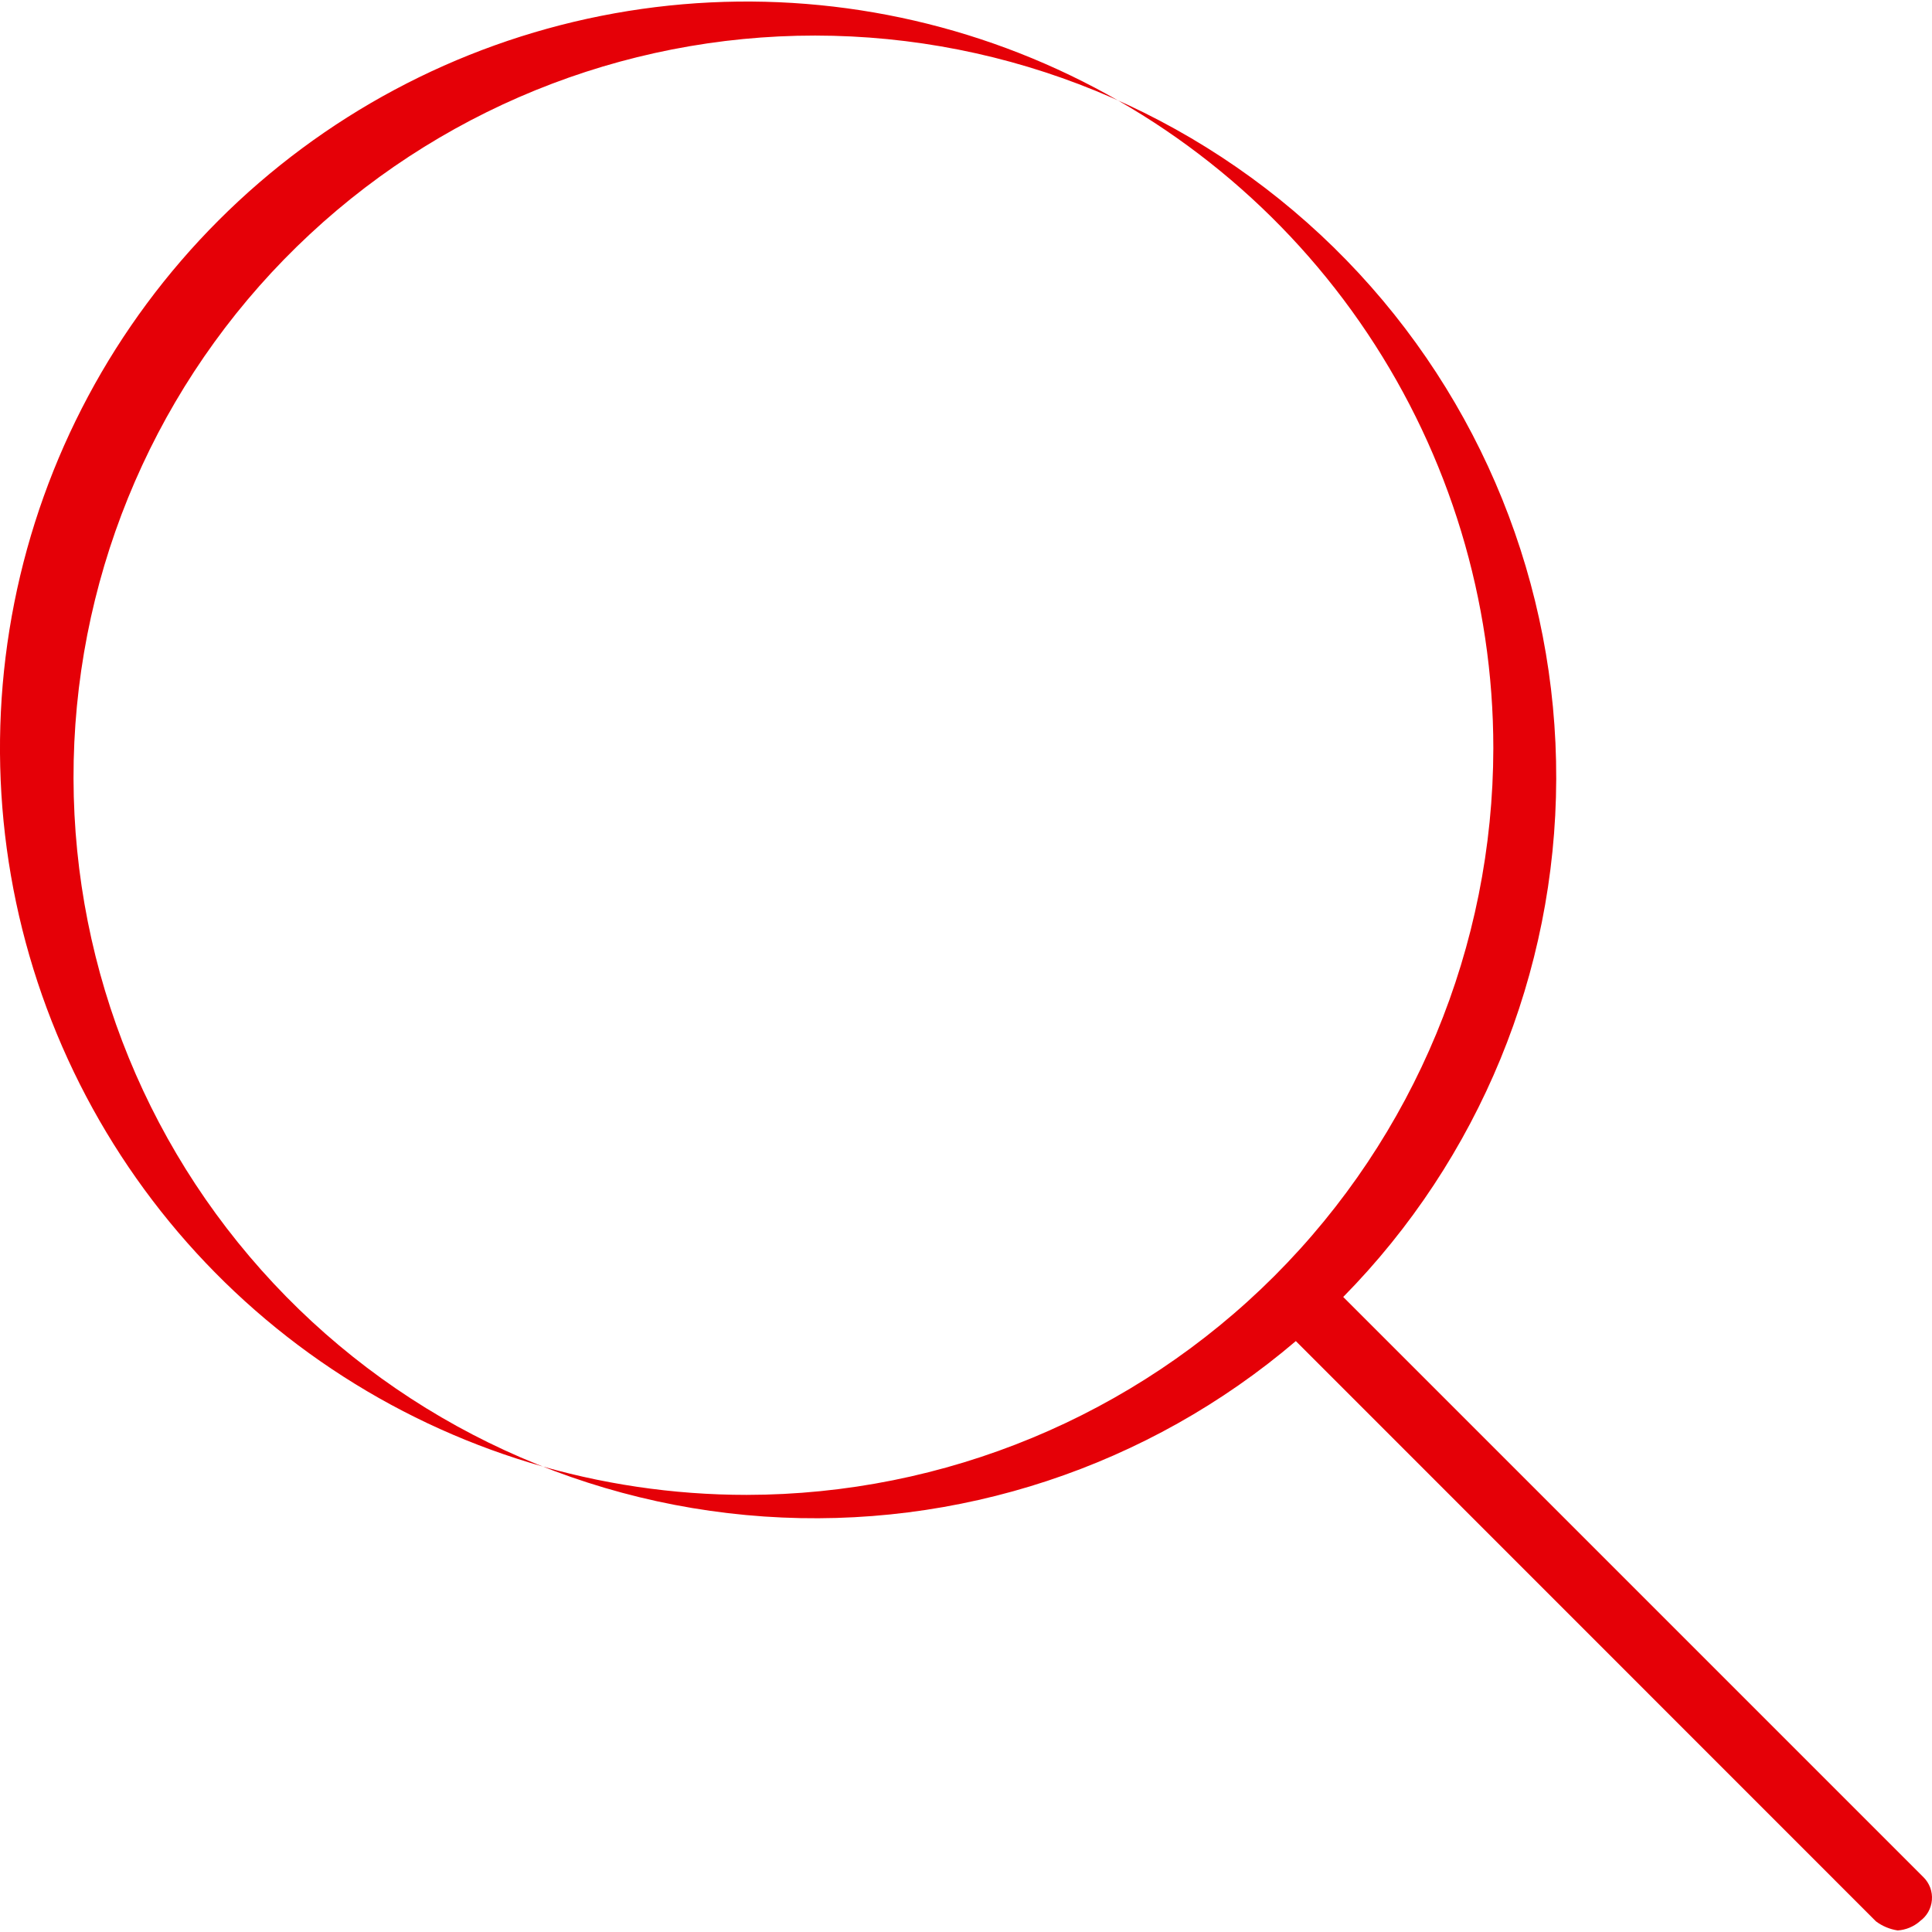 <?xml version="1.0" encoding="UTF-8"?> <svg xmlns="http://www.w3.org/2000/svg" width="36" height="36" viewBox="0 0 36 36" fill="none"><path d="M35.772 35.802C35.657 35.901 35.513 35.961 35.361 35.971C35.214 35.949 35.075 35.891 34.956 35.802L24.146 24.989C21.398 27.332 17.841 28.506 14.238 28.258C10.635 28.011 7.272 26.363 4.87 23.666C2.467 20.97 1.217 17.44 1.385 13.832C1.554 10.225 3.128 6.826 5.772 4.366C8.415 1.905 11.917 0.577 15.527 0.667C19.137 0.757 22.569 2.257 25.087 4.846C27.605 7.435 29.009 10.907 28.998 14.518C28.987 18.13 27.562 21.593 25.029 24.167L35.84 34.978C35.896 35.033 35.939 35.1 35.967 35.174C35.994 35.248 36.005 35.327 35.998 35.405C35.992 35.483 35.968 35.559 35.929 35.628C35.89 35.696 35.836 35.755 35.772 35.8M27.826 13.942C27.826 11.19 27.01 8.5 25.481 6.212C23.953 3.924 21.779 2.141 19.237 1.088C16.695 0.035 13.898 -0.241 11.199 0.296C8.5 0.833 6.021 2.158 4.075 4.104C2.129 6.05 0.804 8.529 0.267 11.228C-0.27 13.927 0.006 16.724 1.059 19.266C2.112 21.808 3.895 23.982 6.183 25.51C8.471 27.039 11.161 27.855 13.913 27.855C17.602 27.851 21.138 26.384 23.747 23.776C26.355 21.167 27.822 17.631 27.826 13.942Z" fill="#E50007"></path></svg> 